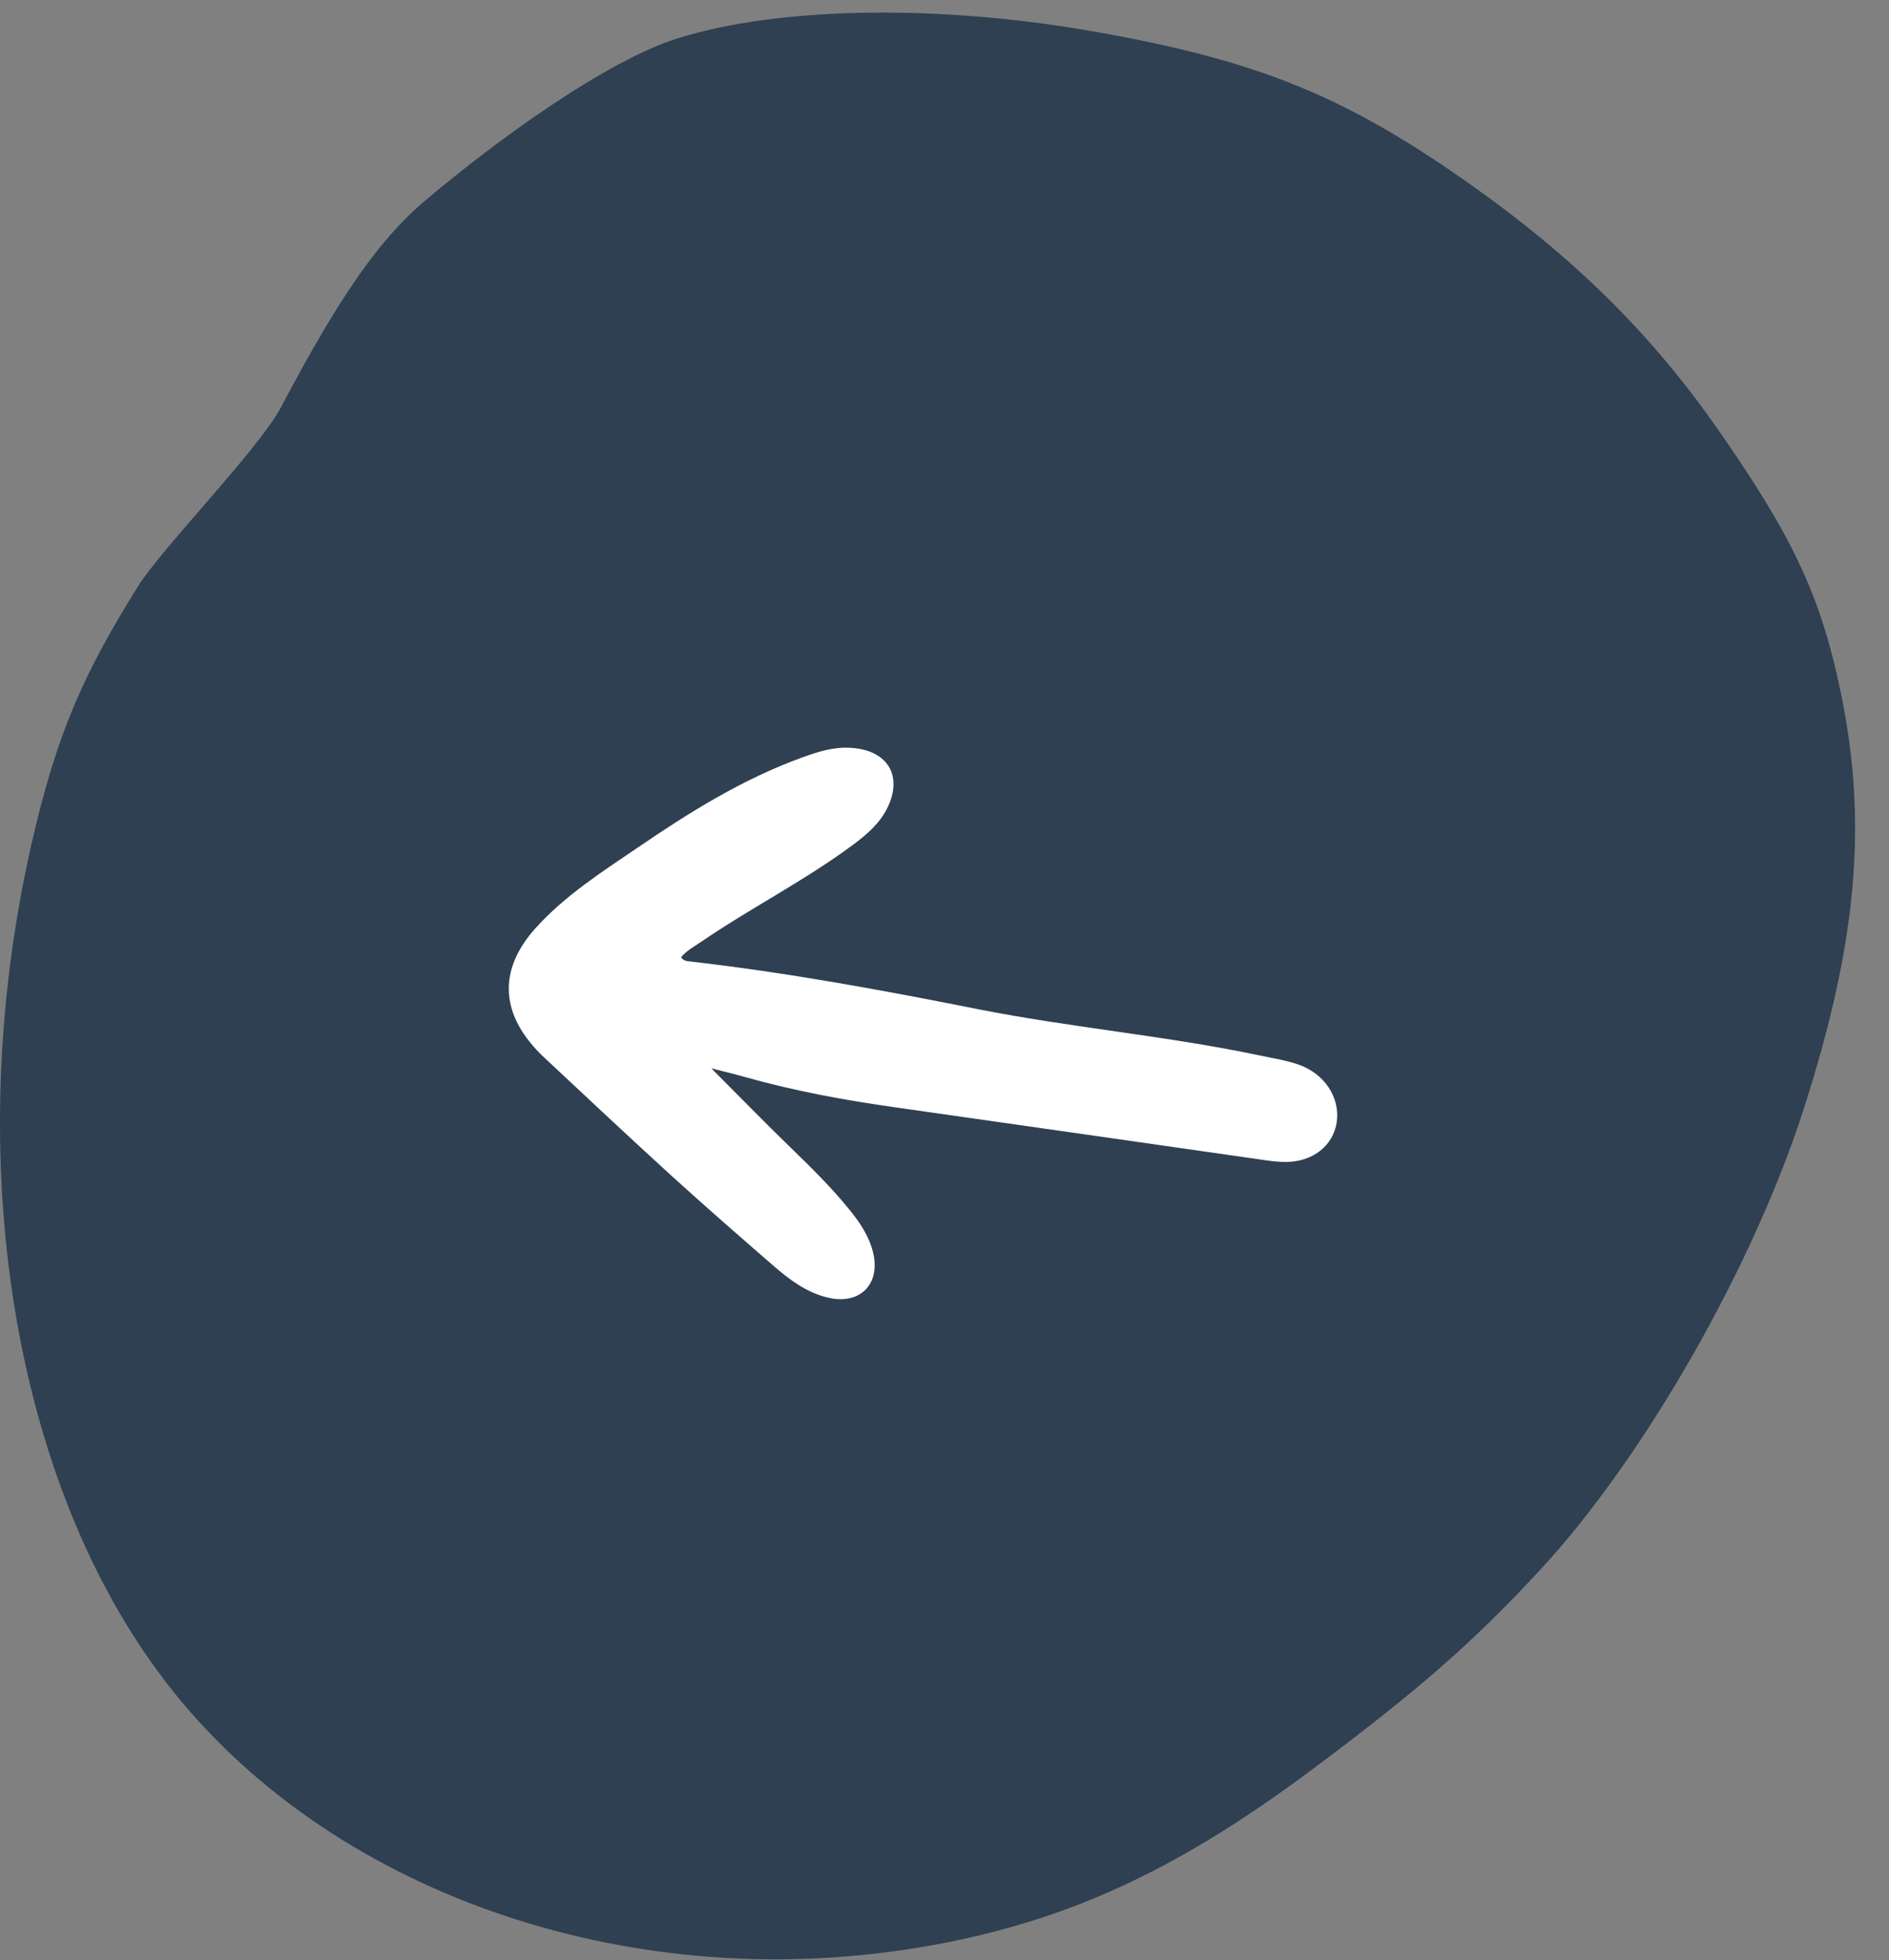 <svg width="53" height="55" viewBox="0 0 53 55" fill="none" xmlns="http://www.w3.org/2000/svg">
<rect x="0" y="0" width="53" height="55" fill="#808080" stroke="none"/>
<path d="M11.877 5.672C13.986 3.884 17.037 1.695 19.011 1.077C21.861 0.184 26.331 0.114 30.707 0.887C35.297 1.697 37.742 2.692 41.26 5.178C44.133 7.209 46.285 9.328 48.103 11.911C50.279 15.006 51.078 16.694 51.64 19.399C52.407 23.072 52.112 26.426 50.611 31.104C49.181 35.555 46.127 40.897 43.208 44.052C41.323 46.088 39.755 47.458 36.744 49.7C32.873 52.581 29.699 54.006 25.696 54.656C17.492 55.989 9.172 53.05 4.676 47.224C0.35 41.62 -1.119 32.522 0.879 23.702C1.591 20.564 2.355 18.883 3.872 16.451C4.536 15.385 7.251 12.614 7.876 11.44C9.174 8.995 10.381 6.942 11.879 5.672" fill="#2E4052"/>
<path d="M15.28 29.682C16.458 30.785 17.635 31.888 18.827 32.977C19.764 33.828 20.721 34.665 21.678 35.495C22.149 35.904 22.651 36.286 23.269 36.417C24.144 36.605 24.71 36.015 24.496 35.142C24.386 34.689 24.131 34.308 23.838 33.947C23.331 33.319 22.755 32.755 22.174 32.19C21.449 31.489 20.745 30.762 19.958 29.975C20.321 30.069 20.602 30.133 20.884 30.214C22.287 30.61 23.712 30.872 25.144 31.073C28.546 31.556 31.942 32.044 35.341 32.53C35.475 32.55 35.609 32.57 35.744 32.584C35.858 32.595 35.969 32.603 36.082 32.602C36.834 32.598 37.409 32.143 37.505 31.483C37.602 30.791 37.164 30.118 36.411 29.862C36.07 29.745 35.708 29.692 35.351 29.615C32.732 29.063 30.078 28.836 27.454 28.318C24.765 27.782 22.071 27.286 19.358 26.976C19.267 26.966 19.177 26.961 19.108 26.858C19.259 26.677 19.469 26.561 19.668 26.428C21.058 25.477 22.572 24.712 23.926 23.708C24.317 23.418 24.679 23.11 24.898 22.665C25.339 21.767 24.906 21.048 23.879 20.982C23.394 20.95 22.957 21.09 22.519 21.248C20.825 21.861 19.327 22.801 17.865 23.8C16.869 24.476 15.852 25.13 15.038 26.028C13.944 27.235 14.028 28.51 15.28 29.682Z" fill="white"/>
</svg>
